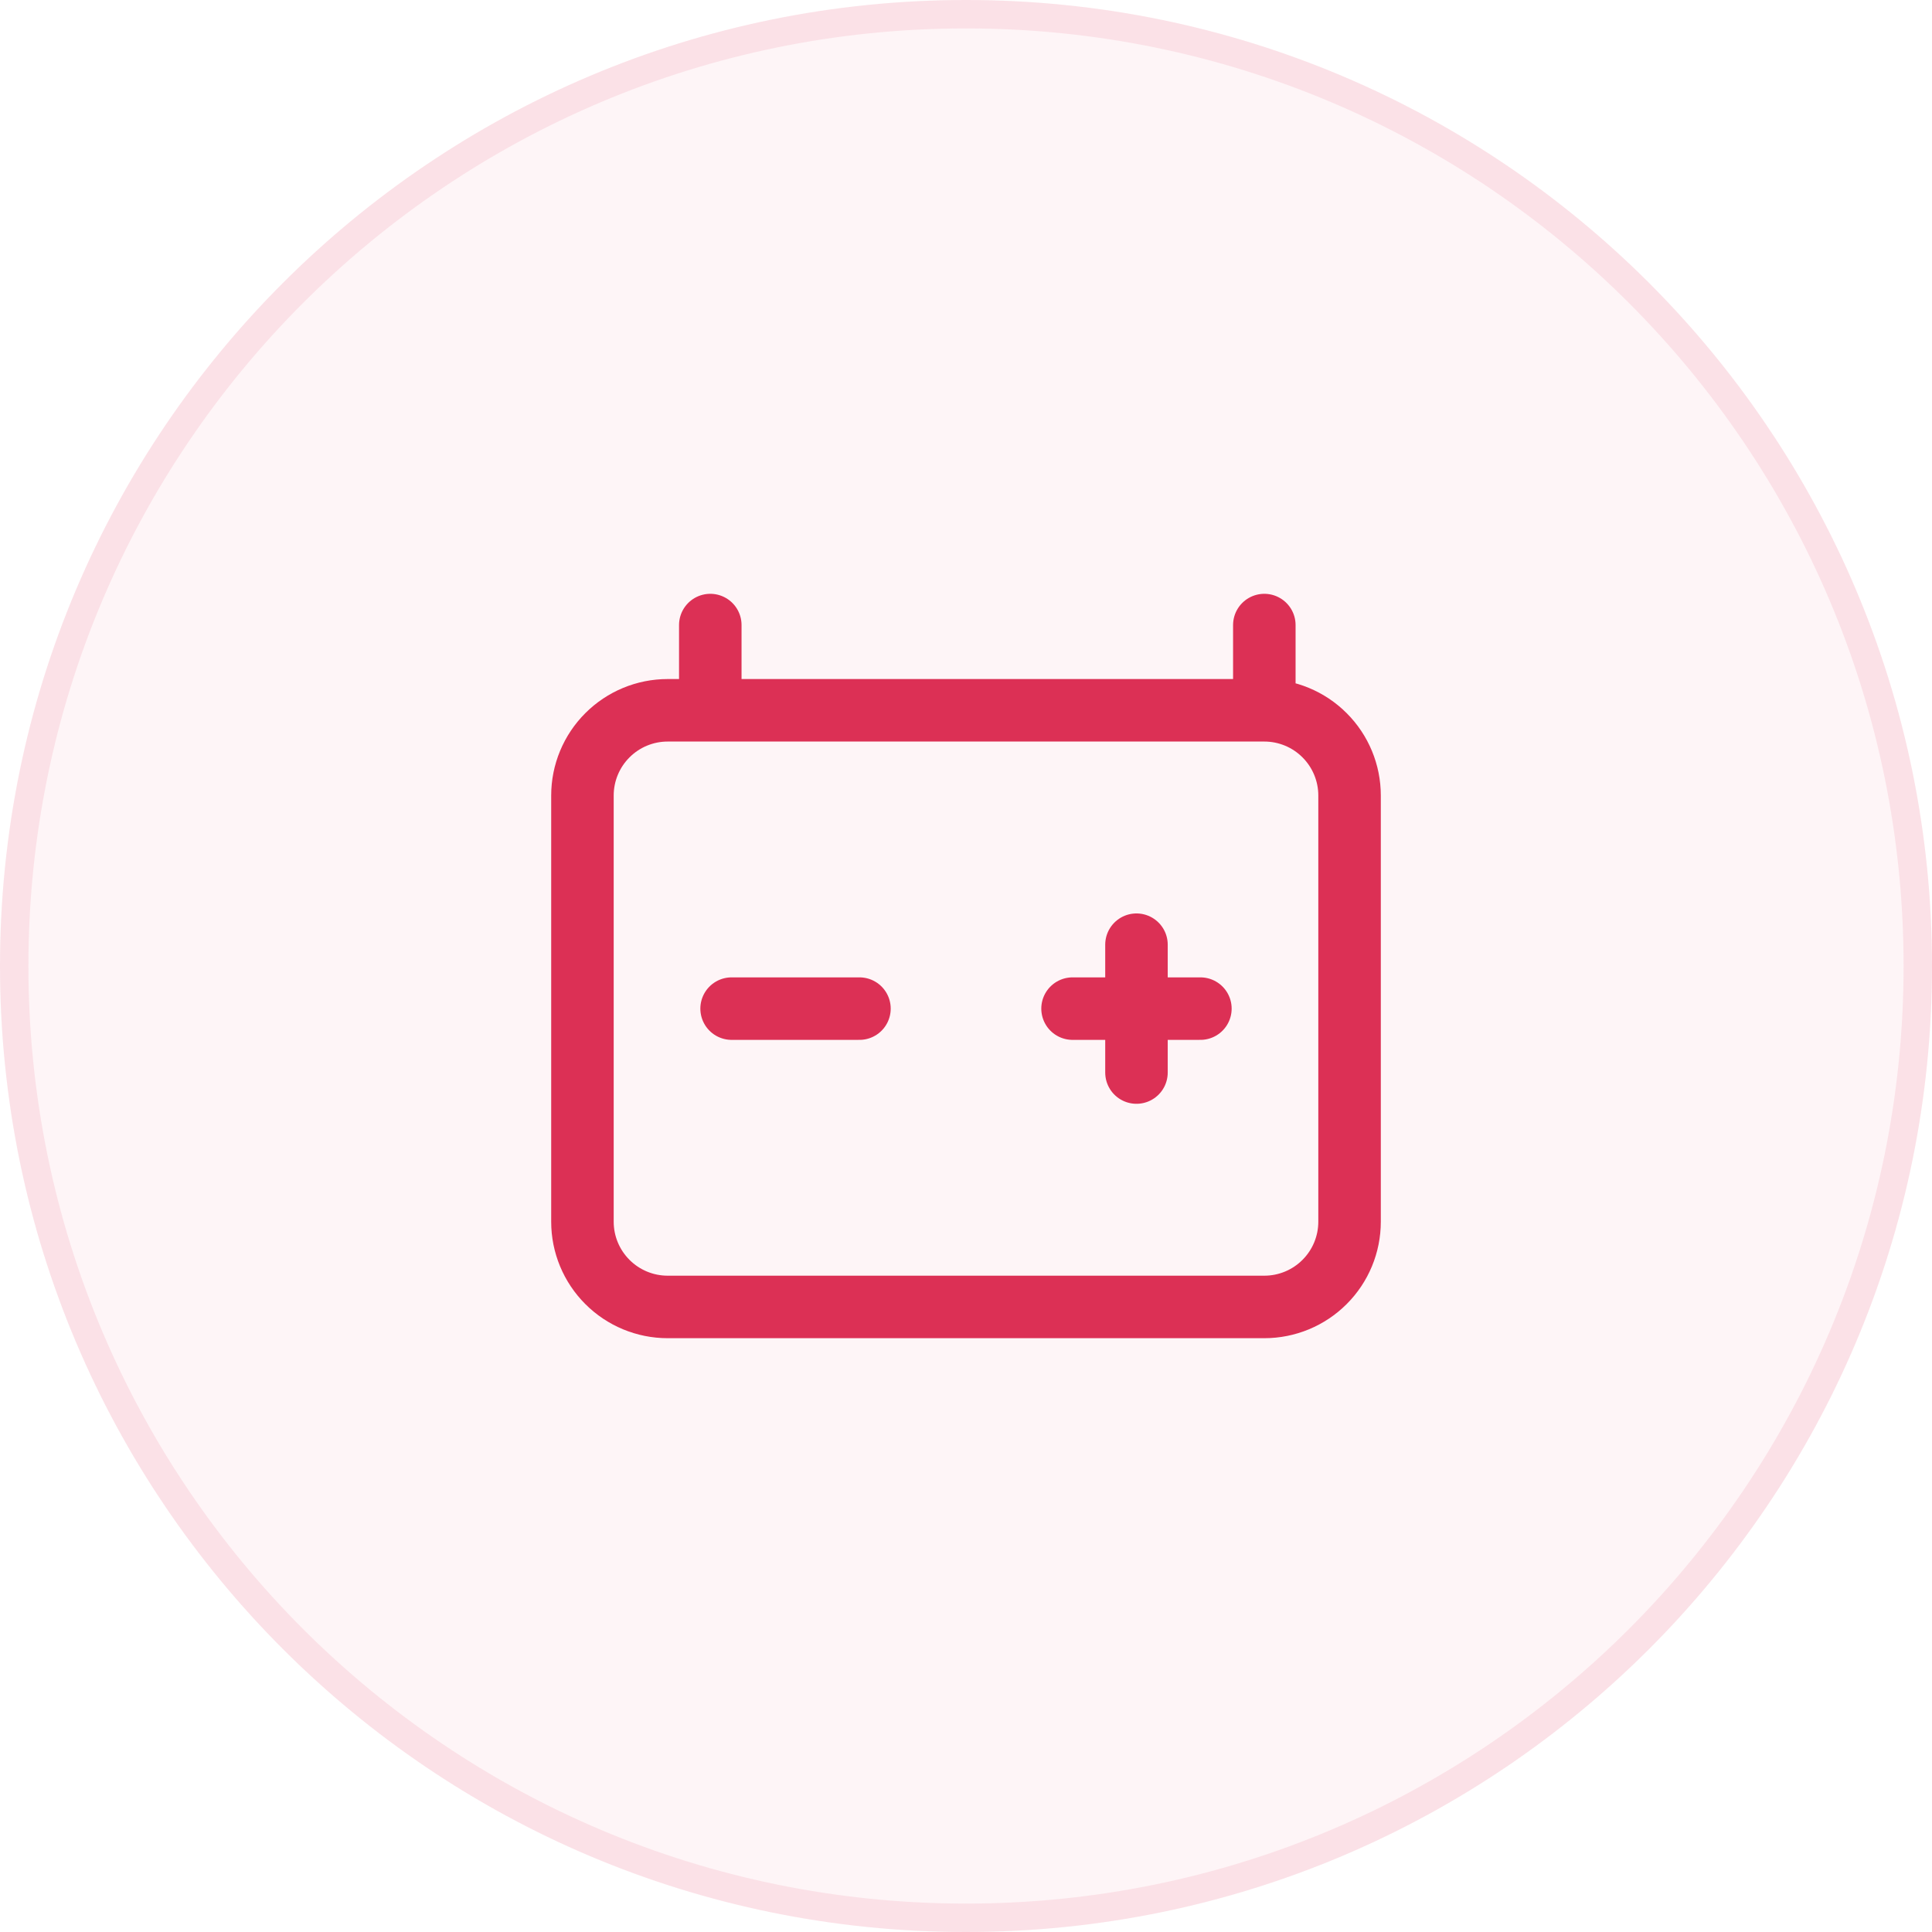 <svg width="68" height="68" viewBox="0 0 68 68" fill="none" xmlns="http://www.w3.org/2000/svg">
<path d="M0 34C0 15.222 15.222 0 34 0C52.778 0 68 15.222 68 34C68 52.778 52.778 68 34 68C15.222 68 0 52.778 0 34Z" fill="#DC3055" fill-opacity="0.05"/>
<path d="M0.5 34C0.5 15.498 15.498 0.5 34 0.5C52.502 0.5 67.5 15.498 67.5 34C67.5 52.502 52.502 67.5 34 67.5C15.498 67.5 0.5 52.502 0.5 34Z" stroke="#DC3055" stroke-opacity="0.1"/>
<path d="M44.5 25H23.5C22.704 25 21.941 25.316 21.379 25.879C20.816 26.441 20.5 27.204 20.5 28V43C20.5 43.796 20.816 44.559 21.379 45.121C21.941 45.684 22.704 46 23.5 46H44.5C45.296 46 46.059 45.684 46.621 45.121C47.184 44.559 47.5 43.796 47.5 43V28C47.5 27.204 47.184 26.441 46.621 25.879C46.059 25.316 45.296 25 44.5 25ZM44.5 25V22M25 25V22M25.75 35.5H30.25M37.75 35.5H42.25M40 33.25V37.75" stroke="#DC3055" stroke-width="2.2" stroke-linecap="round" stroke-linejoin="round"/>
</svg>
